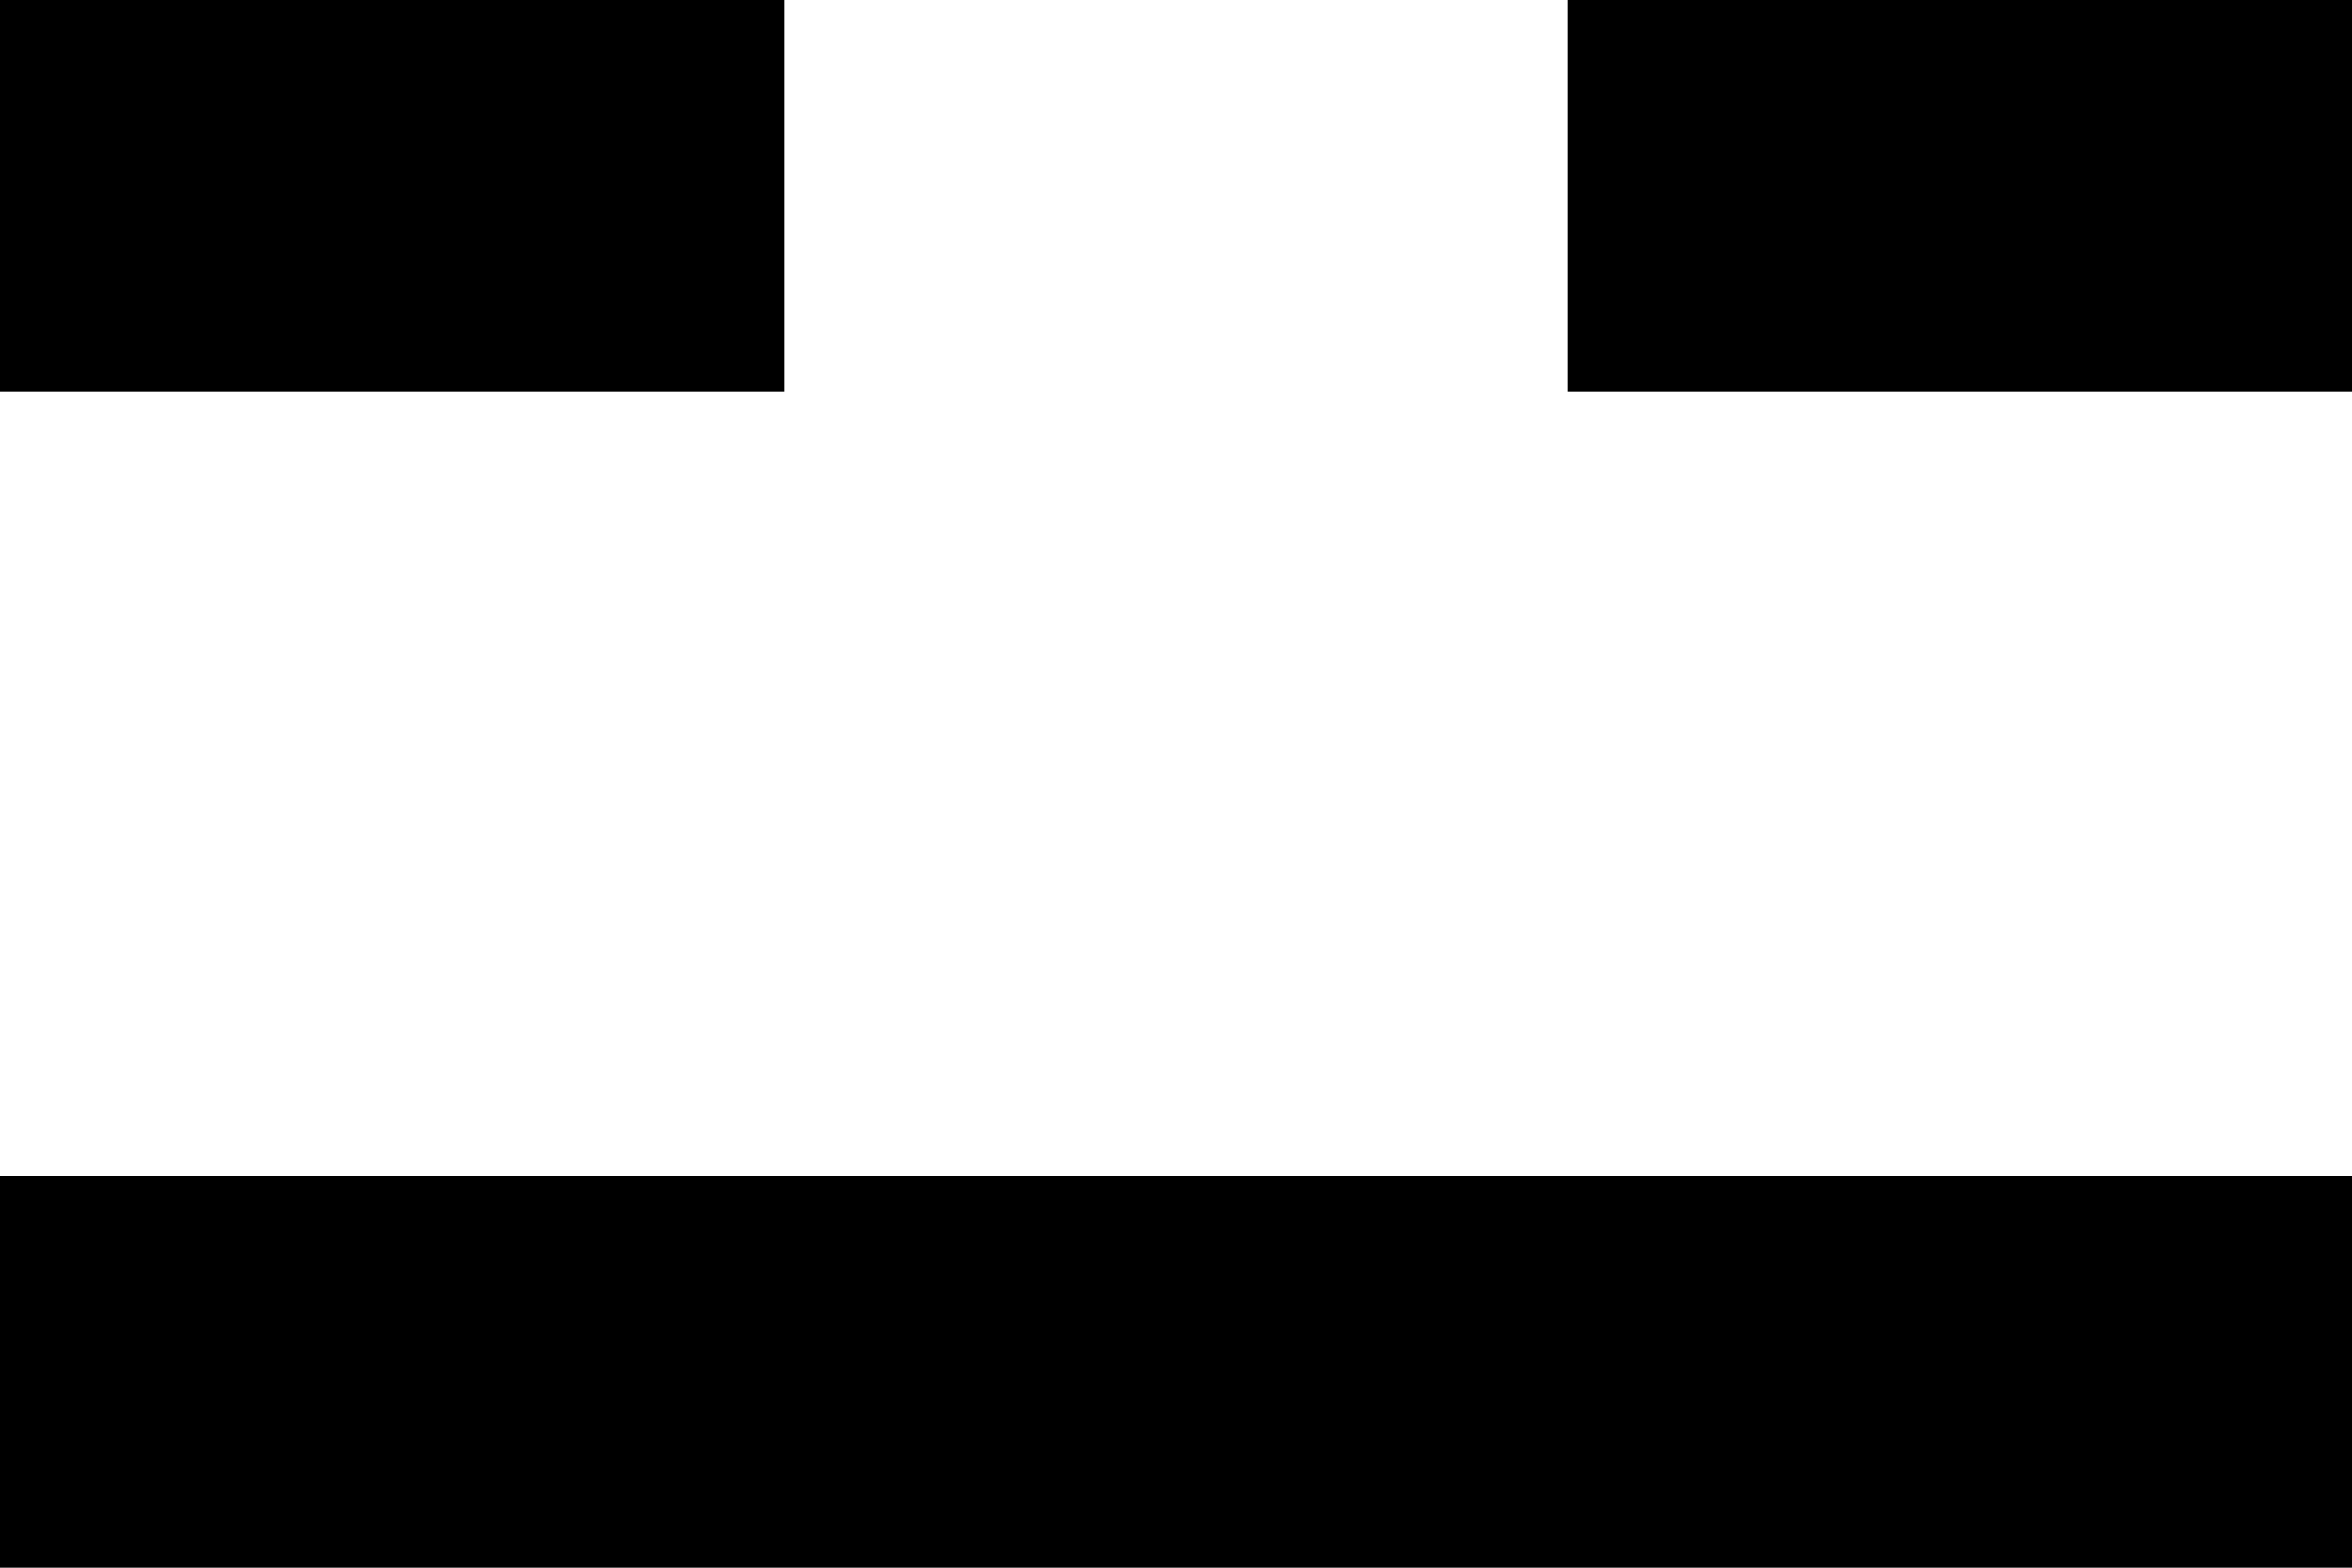 <?xml version="1.0" encoding="UTF-8" standalone="no"?>
<svg width="12px" height="8px" viewBox="0 0 12 8" version="1.1" xmlns="http://www.w3.org/2000/svg" xmlns:xlink="http://www.w3.org/1999/xlink">
    <!-- Generator: Sketch 3.8.1 (29687) - http://www.bohemiancoding.com/sketch -->
    <title>emoji_neutral_simple [#461]</title>
    <desc>Created with Sketch.</desc>
    <defs></defs>
    <g id="Page-1" stroke="none" stroke-width="1" fill="none" fill-rule="evenodd">
        <g id="Dribbble-Light-Preview" transform="translate(-344, -6126)" fill="#000000">
            <g id="icons" transform="translate(56, 160)">
                <path d="M296,5968 L300,5968 L300,5966 L296,5966 L296,5968 Z M288,5974 L300,5974 L300,5972 L288,5972 L288,5974 Z M288,5968 L292,5968 L292,5966 L288,5966 L288,5968 Z" id="emoji_neutral_simple-[#461]"></path>
            </g>
        </g>
    </g>
</svg>